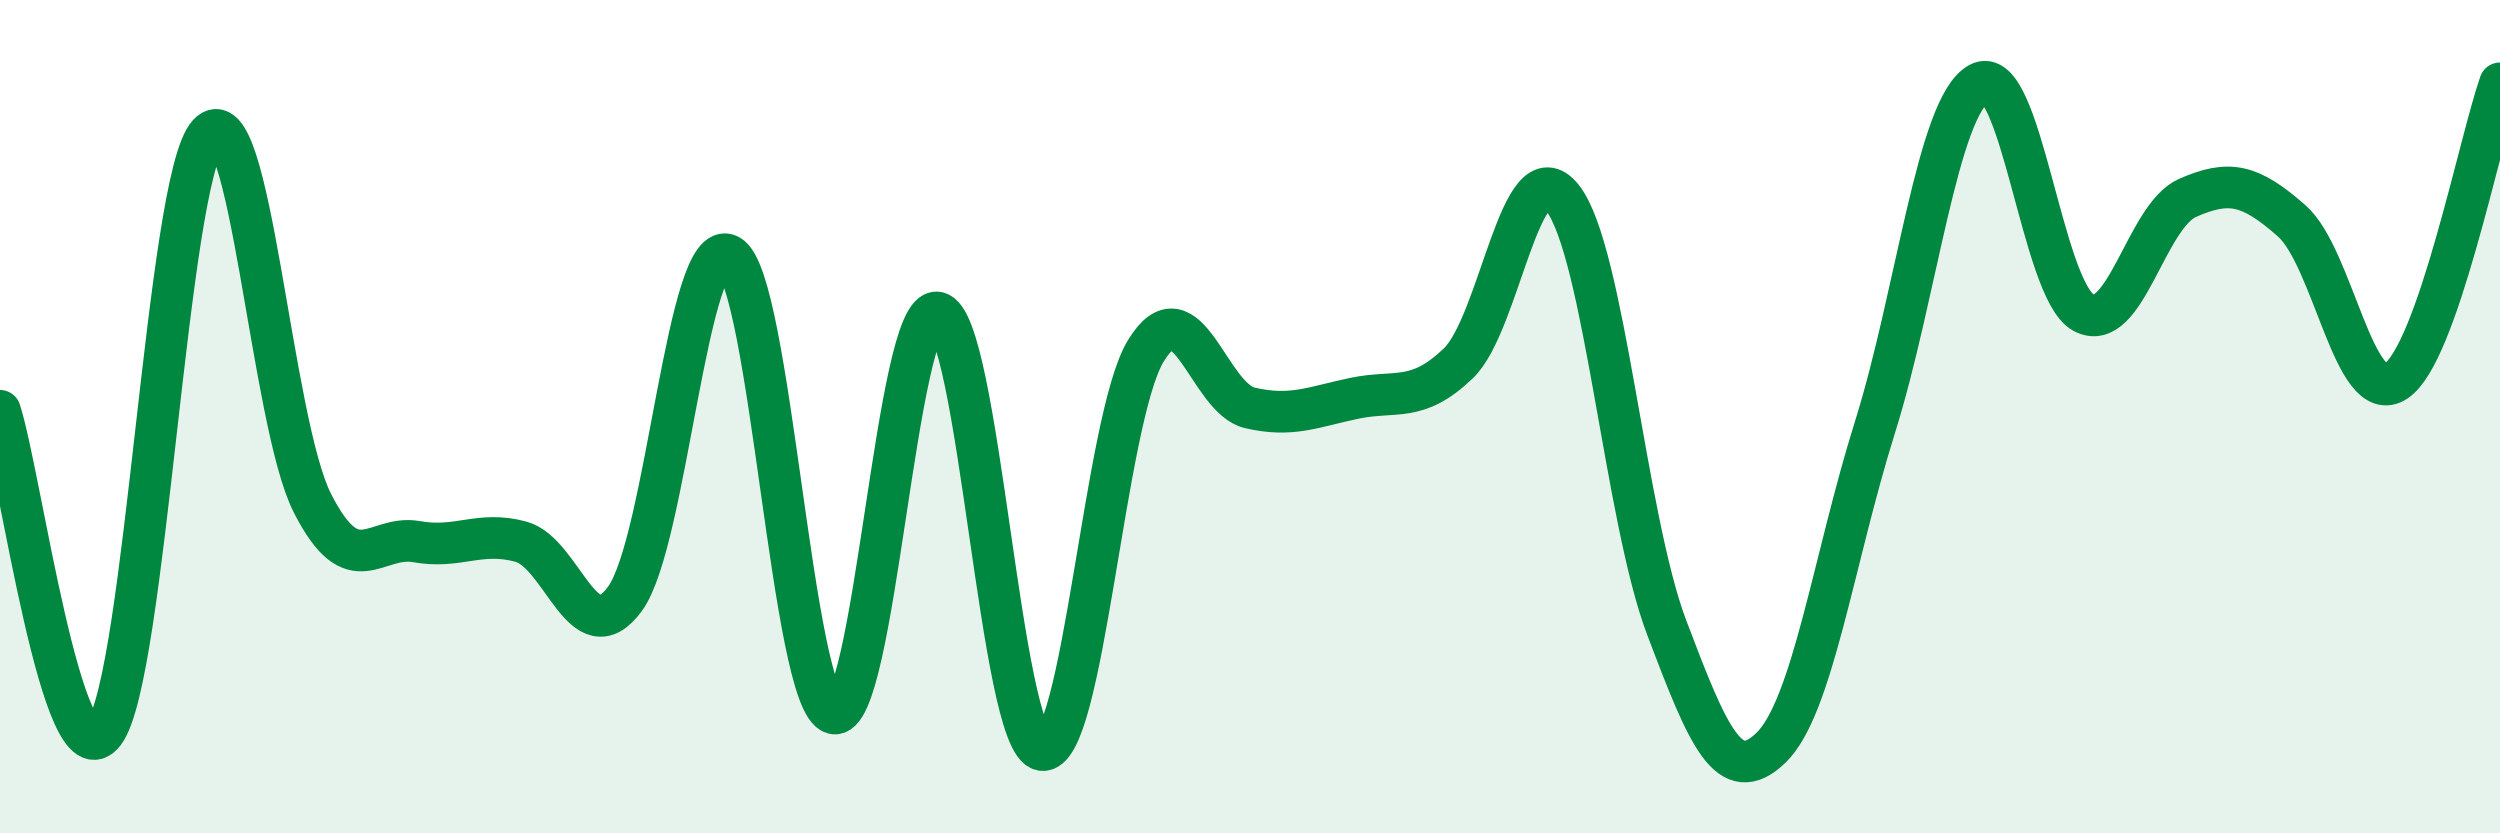 
    <svg width="60" height="20" viewBox="0 0 60 20" xmlns="http://www.w3.org/2000/svg">
      <path
        d="M 0,9.86 C 0.5,11.4 1.5,18.91 2.5,17.58 C 3.5,16.25 4,4.32 5,3.22 C 6,2.12 6.5,10.12 7.5,12.08 C 8.5,14.04 9,12.82 10,13 C 11,13.18 11.5,12.73 12.5,13 C 13.5,13.27 14,15.74 15,14.37 C 16,13 16.5,5.58 17.5,6.13 C 18.5,6.68 19,16.85 20,17.12 C 21,17.39 21.5,7.32 22.5,7.5 C 23.5,7.68 24,17.82 25,18 C 26,18.18 26.5,10.06 27.5,8.42 C 28.5,6.78 29,9.56 30,9.79 C 31,10.02 31.5,9.77 32.5,9.56 C 33.5,9.35 34,9.68 35,8.72 C 36,7.76 36.5,3.48 37.5,4.75 C 38.5,6.02 39,12.42 40,15.06 C 41,17.7 41.5,18.91 42.5,17.95 C 43.5,16.99 44,13.44 45,10.25 C 46,7.06 46.5,2.55 47.5,2 C 48.5,1.45 49,6.95 50,7.5 C 51,8.05 51.5,5.19 52.5,4.75 C 53.5,4.31 54,4.42 55,5.3 C 56,6.18 56.5,9.81 57.5,9.15 C 58.5,8.49 59.5,3.43 60,2L60 20L0 20Z"
        fill="#008740"
        opacity="0.1"
        stroke-linecap="round"
        stroke-linejoin="round"
      />
      <path
        d="M 0,9.86 C 0.5,11.4 1.5,18.91 2.5,17.58 C 3.5,16.25 4,4.32 5,3.22 C 6,2.12 6.5,10.12 7.5,12.08 C 8.5,14.04 9,12.82 10,13 C 11,13.18 11.5,12.73 12.5,13 C 13.5,13.27 14,15.74 15,14.37 C 16,13 16.5,5.58 17.5,6.13 C 18.5,6.68 19,16.85 20,17.12 C 21,17.39 21.5,7.32 22.5,7.5 C 23.5,7.68 24,17.82 25,18 C 26,18.18 26.5,10.06 27.5,8.42 C 28.5,6.78 29,9.56 30,9.79 C 31,10.02 31.5,9.77 32.5,9.56 C 33.5,9.35 34,9.68 35,8.72 C 36,7.76 36.5,3.48 37.5,4.75 C 38.5,6.02 39,12.42 40,15.06 C 41,17.7 41.5,18.91 42.5,17.95 C 43.5,16.99 44,13.44 45,10.25 C 46,7.06 46.5,2.55 47.5,2 C 48.5,1.45 49,6.95 50,7.5 C 51,8.05 51.5,5.19 52.5,4.75 C 53.5,4.31 54,4.42 55,5.3 C 56,6.18 56.5,9.81 57.5,9.15 C 58.5,8.49 59.5,3.43 60,2"
        stroke="#008740"
        stroke-width="1"
        fill="none"
        stroke-linecap="round"
        stroke-linejoin="round"
      />
    </svg>
  